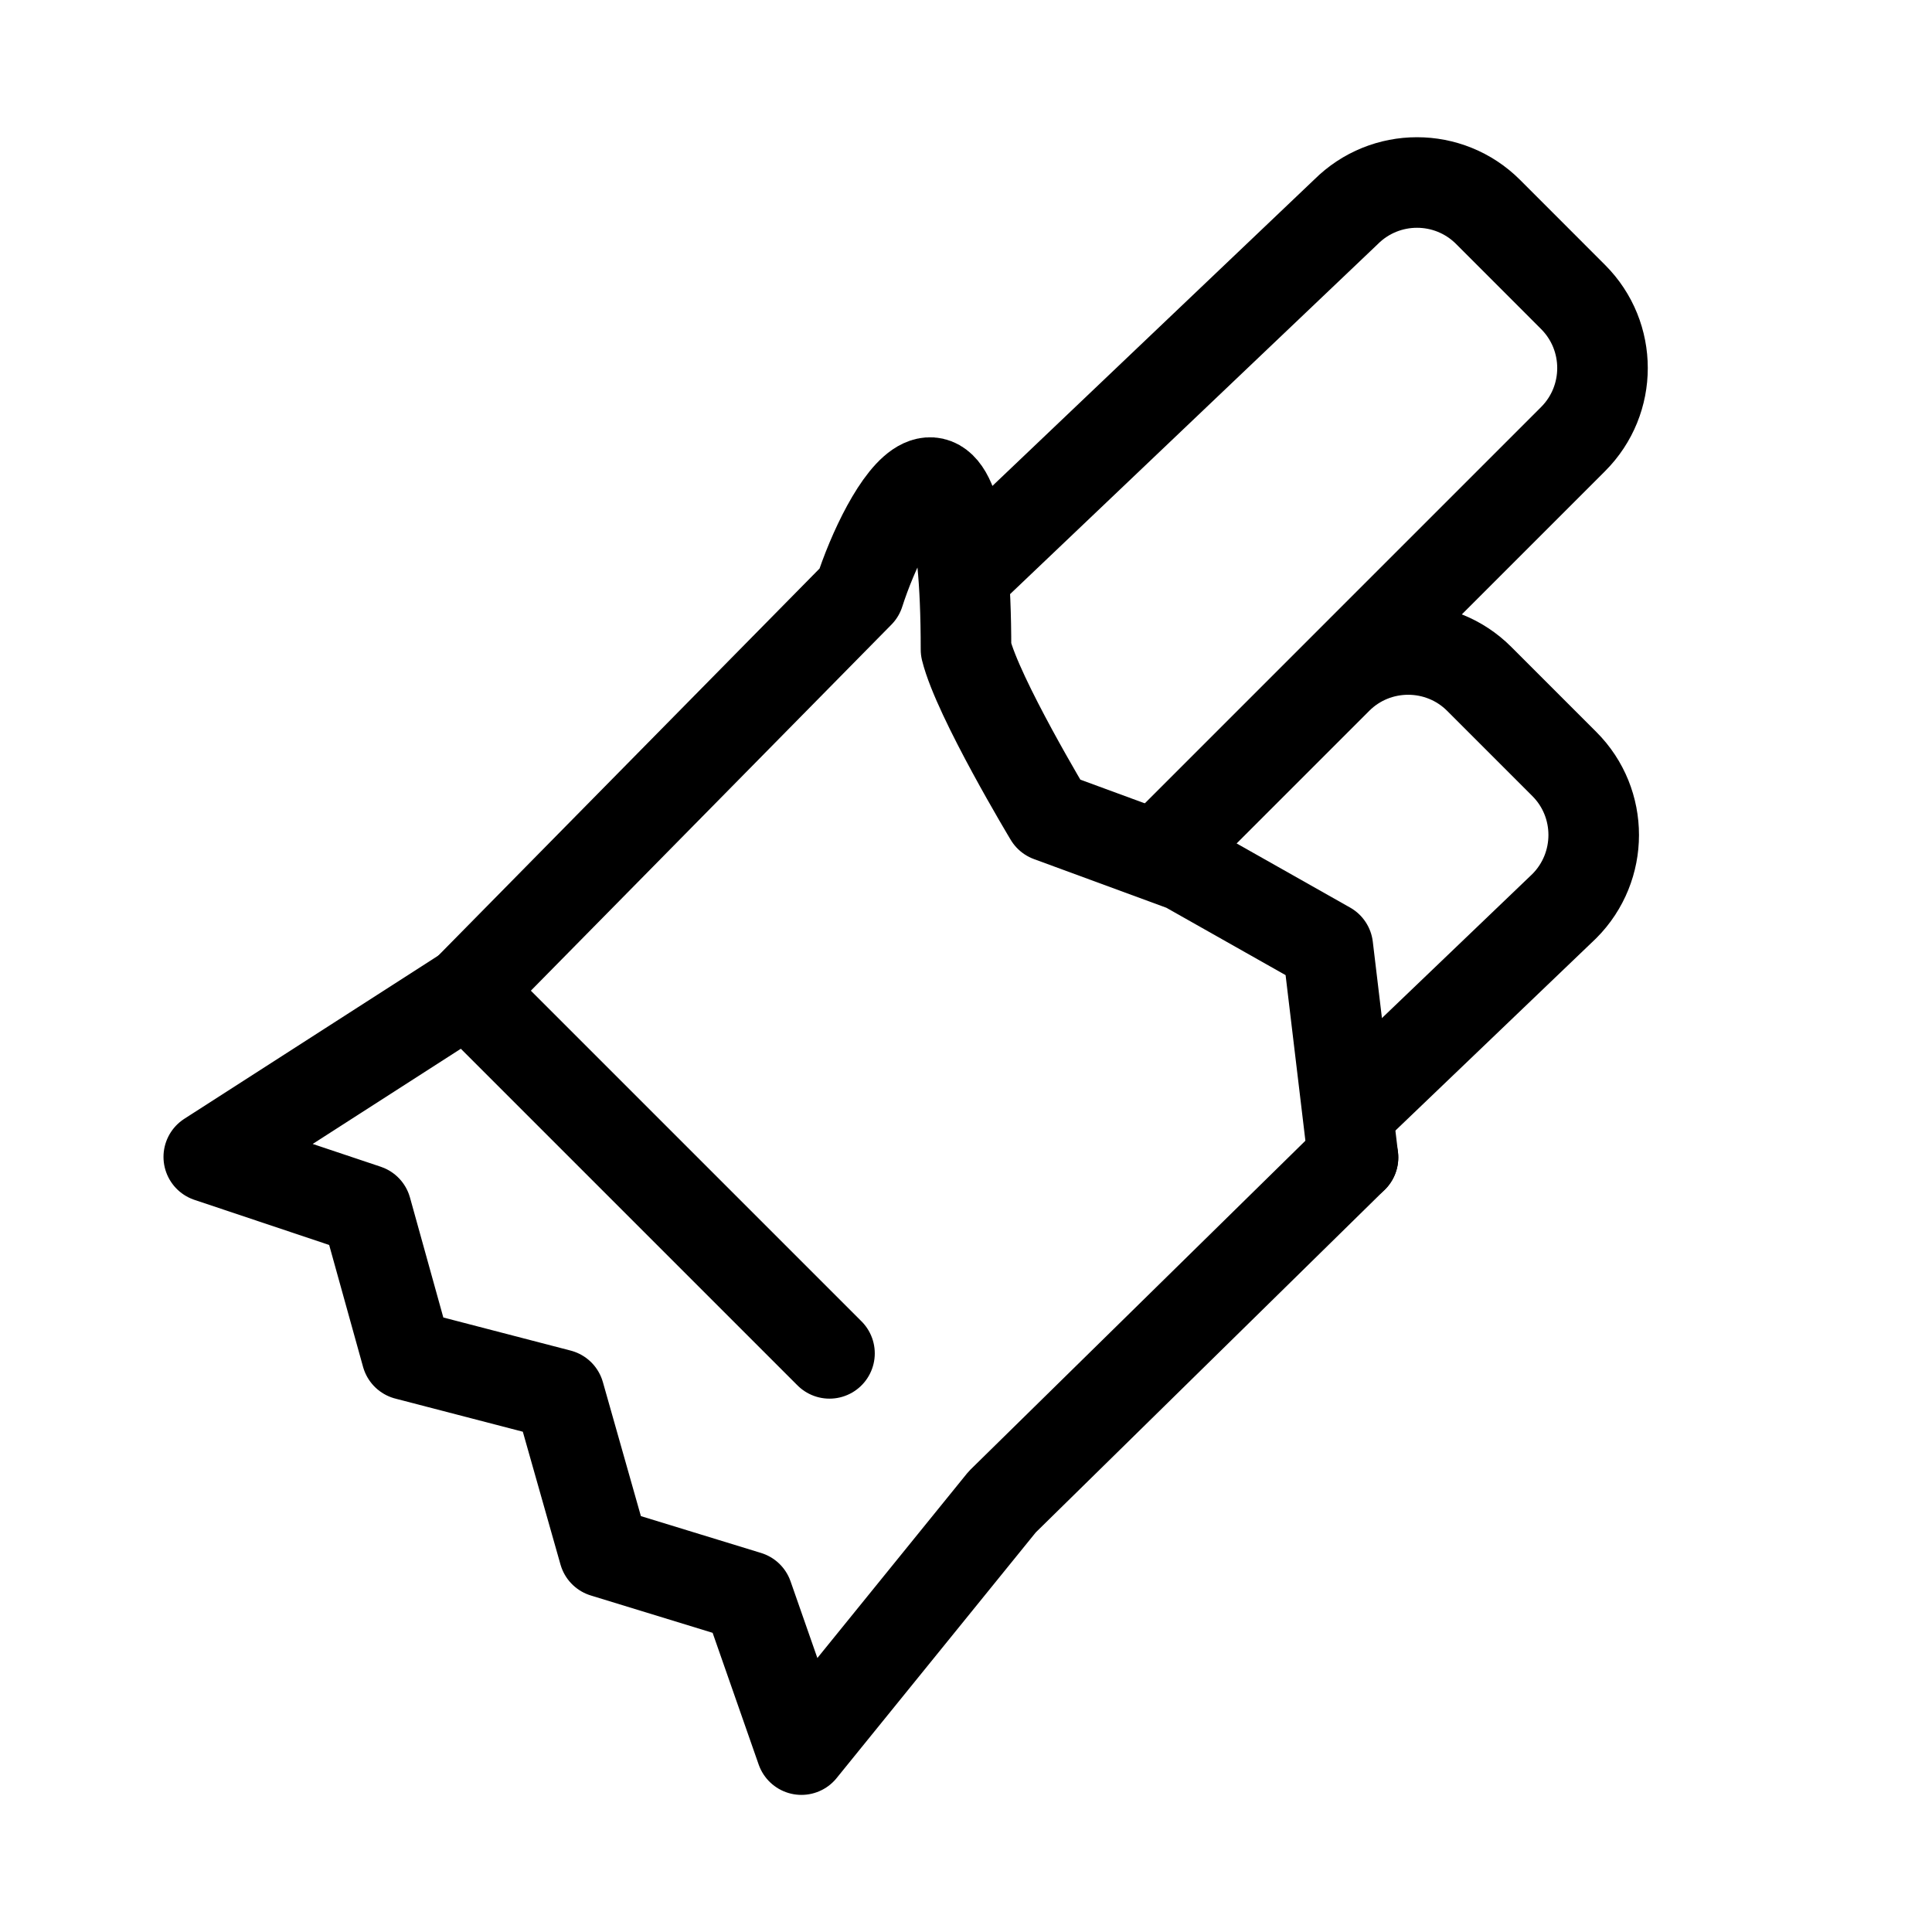 <?xml version="1.0" encoding="utf-8"?>
<!-- Generator: Adobe Illustrator 15.0.0, SVG Export Plug-In . SVG Version: 6.00 Build 0)  -->
<!DOCTYPE svg PUBLIC "-//W3C//DTD SVG 1.1//EN" "http://www.w3.org/Graphics/SVG/1.1/DTD/svg11.dtd">
<svg version="1.1" id="Layer_1" xmlns="http://www.w3.org/2000/svg" xmlns:xlink="http://www.w3.org/1999/xlink" x="0px" y="0px"
	 width="32px" height="32px" viewBox="0 0 32 32" enable-background="new 0 0 32 32" xml:space="preserve">
<g>
	<path fill="none" stroke="#000000" stroke-width="1.5" stroke-linecap="round" stroke-linejoin="round" stroke-miterlimit="10" d="
		M20.291,13.59"/>
	
		<polyline fill="none" stroke="#000000" stroke-width="1.5" stroke-linecap="round" stroke-linejoin="round" stroke-miterlimit="10" points="
		13.739,22.416 7.736,16.413 3.458,19.162 6.068,20.036 6.736,22.439 9.264,23.096 10.005,25.709 12.386,26.439 13.274,28.979 
		16.6,24.876 22.41,19.171 	"/>
	<path fill="none" stroke="#000000" stroke-width="1.5" stroke-linecap="round" stroke-linejoin="round" stroke-miterlimit="10" d="
		M21.111,12.845"/>
	<path fill="none" stroke="#000000" stroke-width="1.5" stroke-linecap="round" stroke-linejoin="round" stroke-miterlimit="10" d="
		M19.443,13.949l2.705-2.705c0.647-0.648,1.703-0.649,2.352,0l1.41,1.41c0.65,0.649,0.648,1.704,0,2.354l-3.5,3.352"/>
	<path fill="none" stroke="#000000" stroke-width="1.5" stroke-linecap="round" stroke-linejoin="round" stroke-miterlimit="10" d="
		M16,9.5l6.293-5.99c0.65-0.649,1.703-0.65,2.354,0l1.408,1.409c0.65,0.65,0.65,1.704,0,2.354l-6.611,6.611"/>
	<path fill="none" stroke="#000000" stroke-width="1.5" stroke-linecap="round" stroke-linejoin="round" stroke-miterlimit="10" d="
		M7.736,16.413L14.23,9.82C14.667,8.453,16,6.083,16,10.758c0.197,0.796,1.384,2.767,1.384,2.767l2.25,0.827l2.359,1.333
		l0.417,3.486"/>
</g>
</svg>
